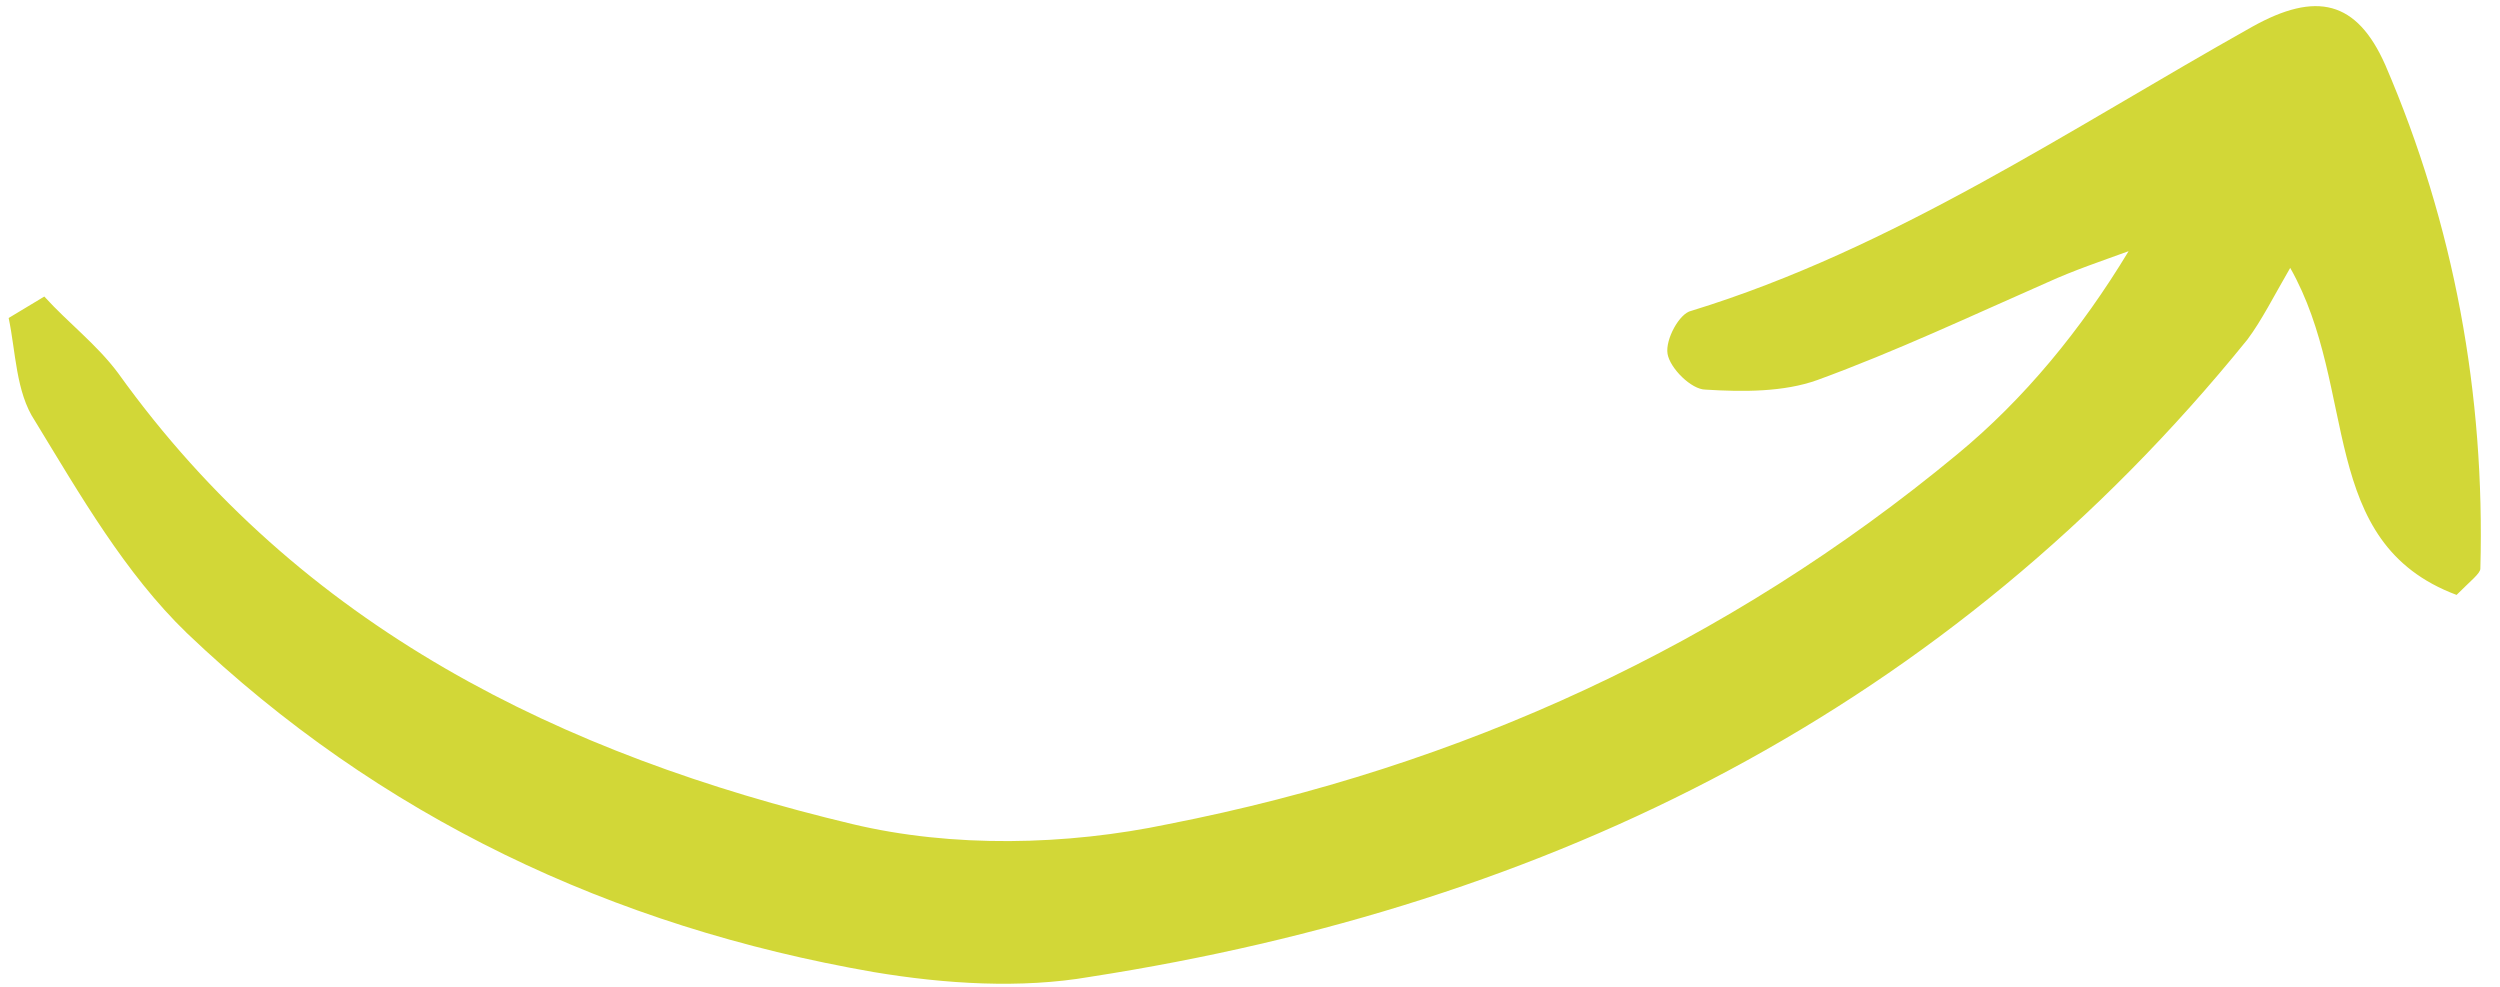 <svg xmlns="http://www.w3.org/2000/svg" width="119" height="47" viewBox="0 0 119 47" fill="none"><path d="M2.109 14.115C3.24 15.364 4.598 16.387 5.616 17.751C14.327 29.909 26.771 35.931 40.572 39.226C45.324 40.362 50.754 40.249 55.618 39.226C69.533 36.499 82.203 30.704 93.177 21.614C96.344 19 99.059 15.705 101.322 11.956C100.077 12.41 98.72 12.865 97.475 13.433C93.855 15.024 90.235 16.728 86.502 18.091C84.918 18.66 82.995 18.66 81.185 18.546C80.506 18.546 79.488 17.523 79.375 16.842C79.262 16.16 79.941 14.91 80.506 14.796C90.122 11.842 98.494 6.161 107.204 1.275C110.259 -0.43 112.182 0.025 113.54 3.093C116.82 10.706 118.291 18.773 118.065 27.068C118.065 27.295 117.612 27.636 116.933 28.318C110.259 25.818 112.295 18.546 109.014 12.751C108.223 14.115 107.657 15.251 106.978 16.16C92.724 33.772 73.832 43.089 51.885 46.498C48.604 47.066 44.984 46.839 41.59 46.271C29.146 44.112 18.06 38.885 8.897 30.136C5.955 27.295 3.806 23.546 1.657 20.023C0.751 18.66 0.751 16.728 0.412 15.137C0.978 14.796 1.543 14.456 2.109 14.115Z" fill="#D2D737"></path></svg>